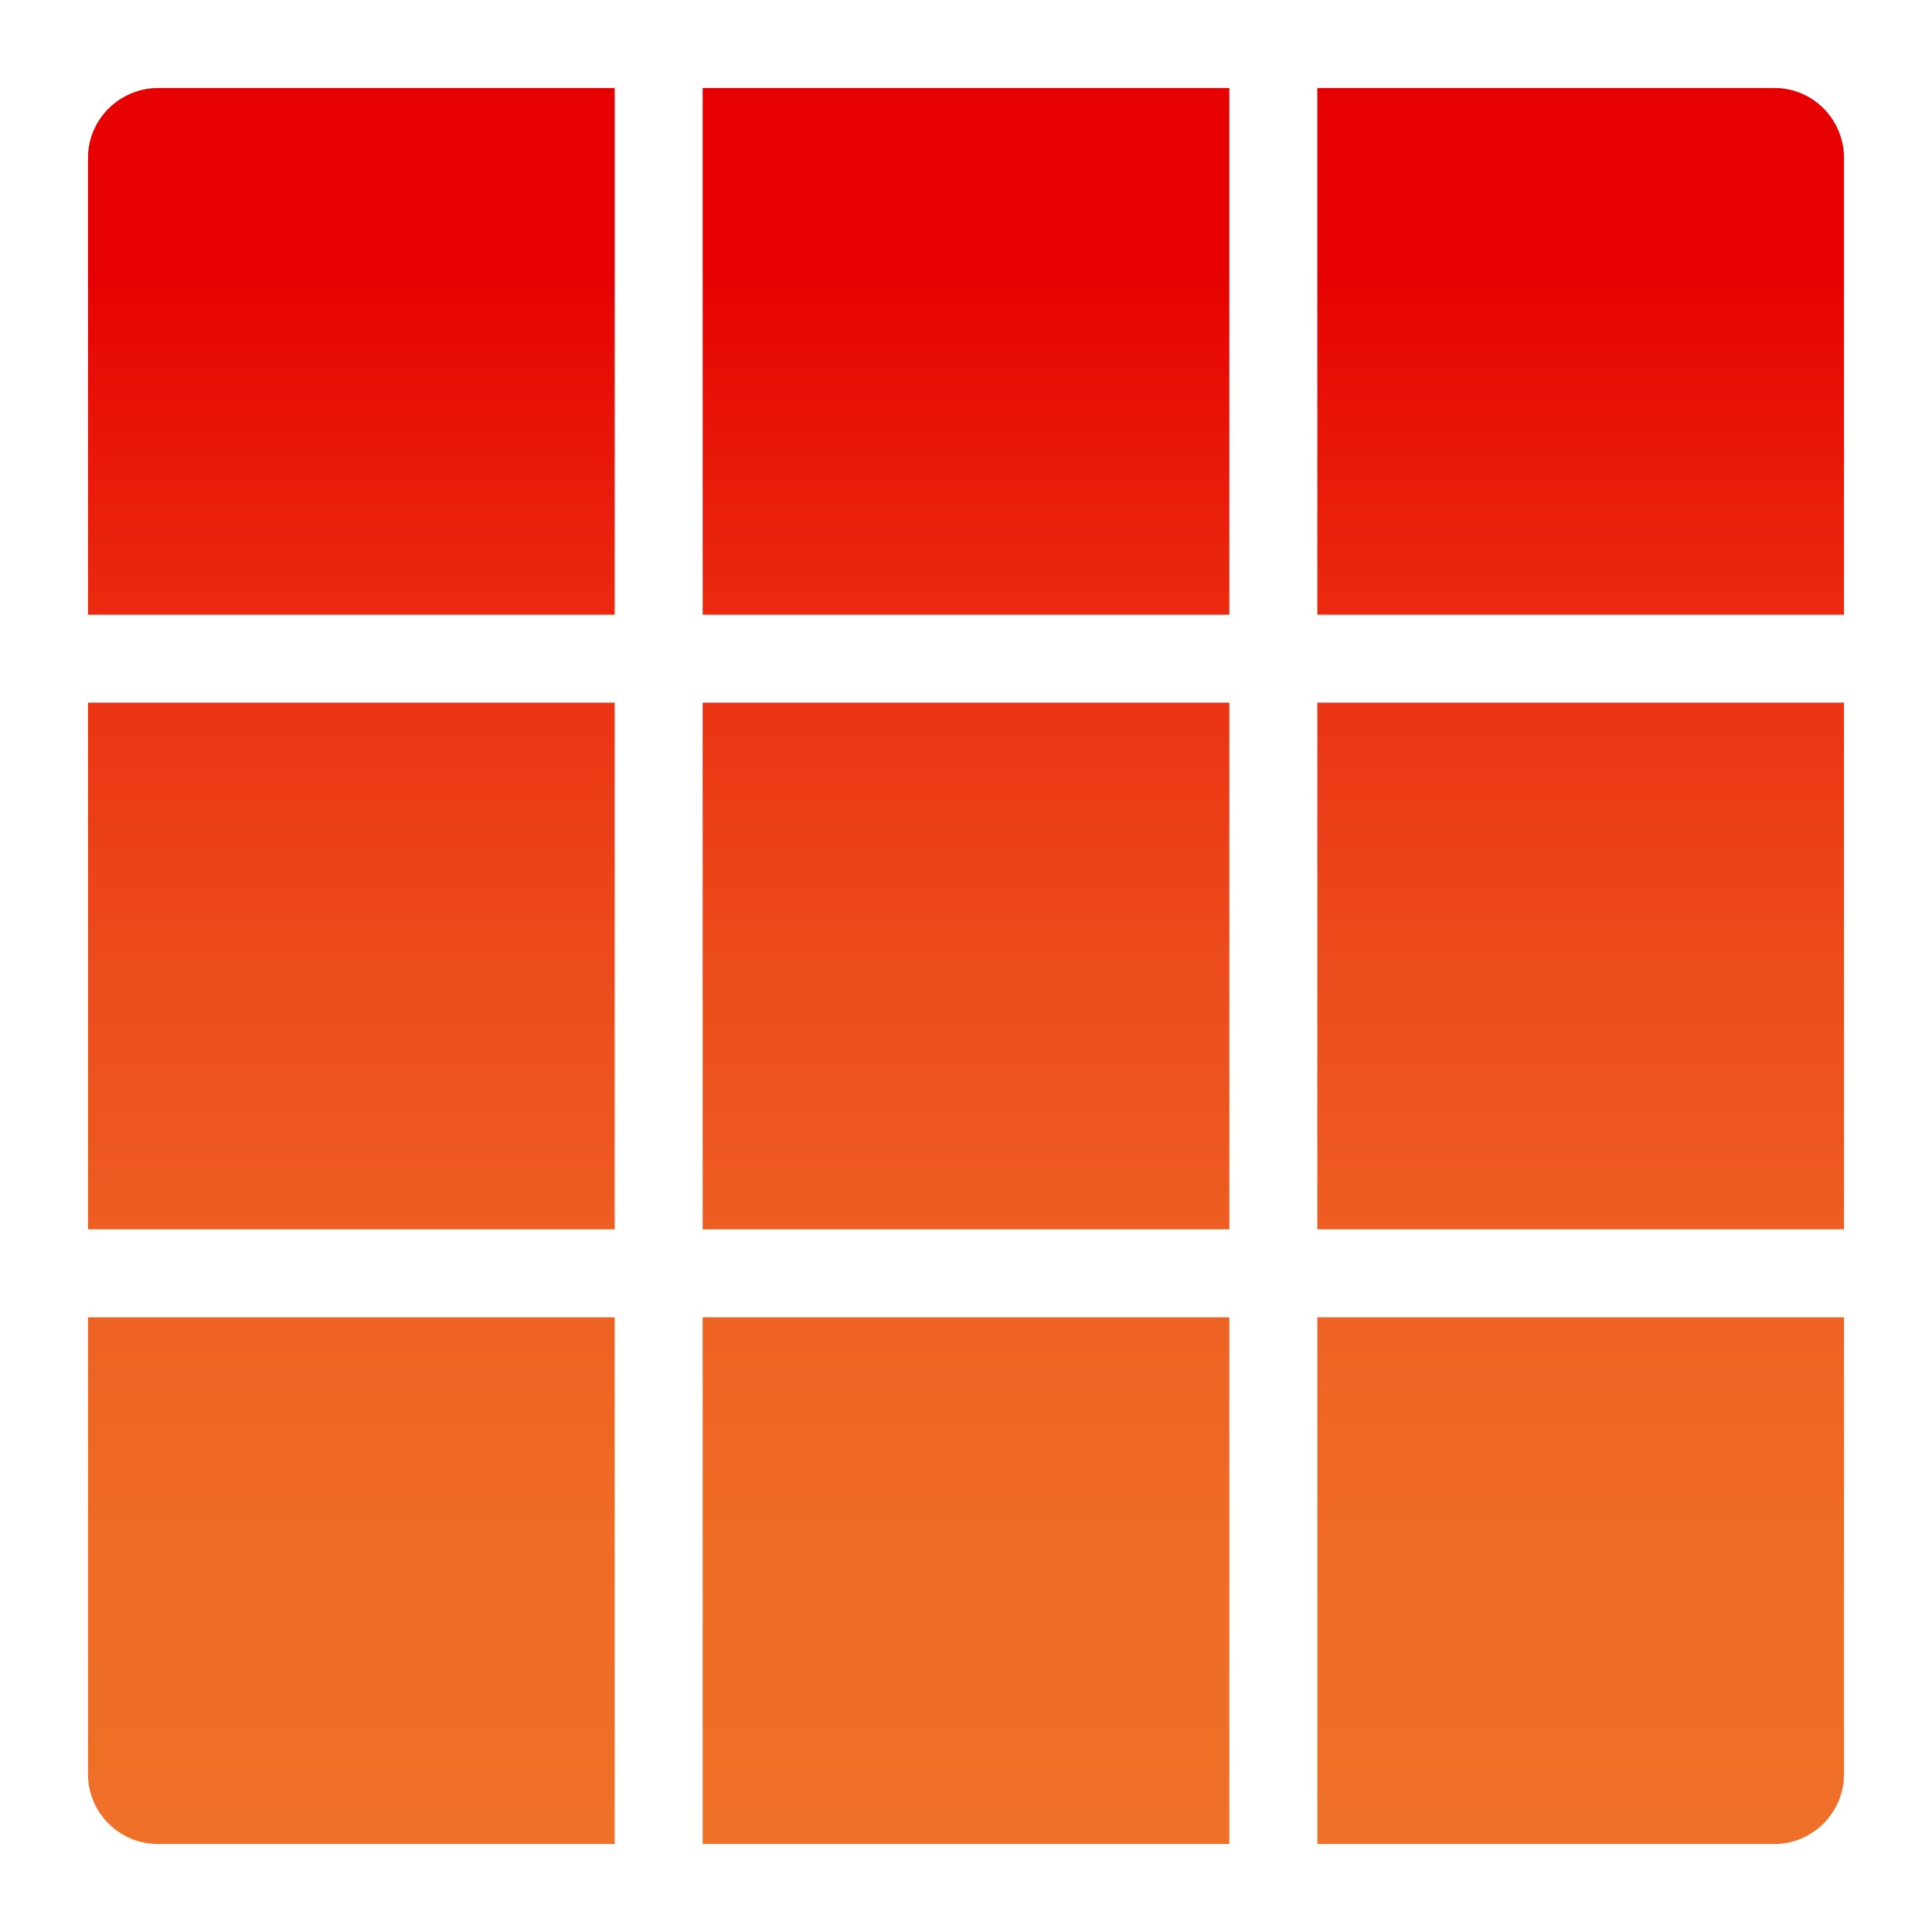<?xml version="1.0" encoding="utf-8"?>
<!-- Generator: Adobe Illustrator 26.4.1, SVG Export Plug-In . SVG Version: 6.00 Build 0)  -->
<svg version="1.1" id="Ebene_1" xmlns="http://www.w3.org/2000/svg" xmlns:xlink="http://www.w3.org/1999/xlink" x="0px" y="0px"
	 viewBox="0 0 311.8 311.8" style="enable-background:new 0 0 311.8 311.8;" xml:space="preserve">
<style type="text/css">
	.st0{fill:none;}
	
		.st1{clip-path:url(#SVGID_00000072250919683216697000000004963281543222950578_);fill:url(#SVGID_00000132791600621556684440000005278123574885269428_);}
</style>
<rect y="0" class="st0" width="311.8" height="311.8"/>
<g>
	<defs>
		<path id="SVGID_1_" d="M14.2,212.6v73.7c0,6.3,5.1,11.3,11.3,11.3h73.7v-85H14.2z M113.4,297.6h85v-85h-85V297.6z M212.6,212.6v85
			h73.7c6.3,0,11.3-5.1,11.3-11.3v-73.7H212.6z M14.2,198.4h85v-85h-85V198.4z M113.4,198.4h85v-85h-85V198.4z M212.6,198.4h85v-85
			h-85V198.4z M25.4,14.2c-6.2,0.1-11.2,5.1-11.2,11.3v73.7h85v-85H25.4z M113.4,99.2h85v-85h-85V99.2z M212.6,14.2v85h85V25.5
			c0-6.2-5-11.3-11.2-11.3H212.6z"/>
	</defs>
	<clipPath id="SVGID_00000145749236630675514690000009635437135897182895_">
		<use xlink:href="#SVGID_1_"  style="overflow:visible;"/>
	</clipPath>
	
		<linearGradient id="SVGID_00000071536214616434638380000011983564774327430576_" gradientUnits="userSpaceOnUse" x1="-140.013" y1="576.341" x2="-139.013" y2="576.341" gradientTransform="matrix(0 -282.953 -282.953 0 163233.219 -39319.953)">
		<stop  offset="0" style="stop-color:#EF7028"/>
		<stop  offset="0.164" style="stop-color:#EF6C26"/>
		<stop  offset="0.336" style="stop-color:#EE5F22"/>
		<stop  offset="0.512" style="stop-color:#EC4A1B"/>
		<stop  offset="0.69" style="stop-color:#EA2D10"/>
		<stop  offset="0.868" style="stop-color:#E70803"/>
		<stop  offset="0.9" style="stop-color:#E60000"/>
		<stop  offset="1" style="stop-color:#E60000"/>
	</linearGradient>
	
		<rect x="14.2" y="14.2" style="clip-path:url(#SVGID_00000145749236630675514690000009635437135897182895_);fill:url(#SVGID_00000071536214616434638380000011983564774327430576_);" width="283.5" height="283.5"/>
</g>
</svg>
